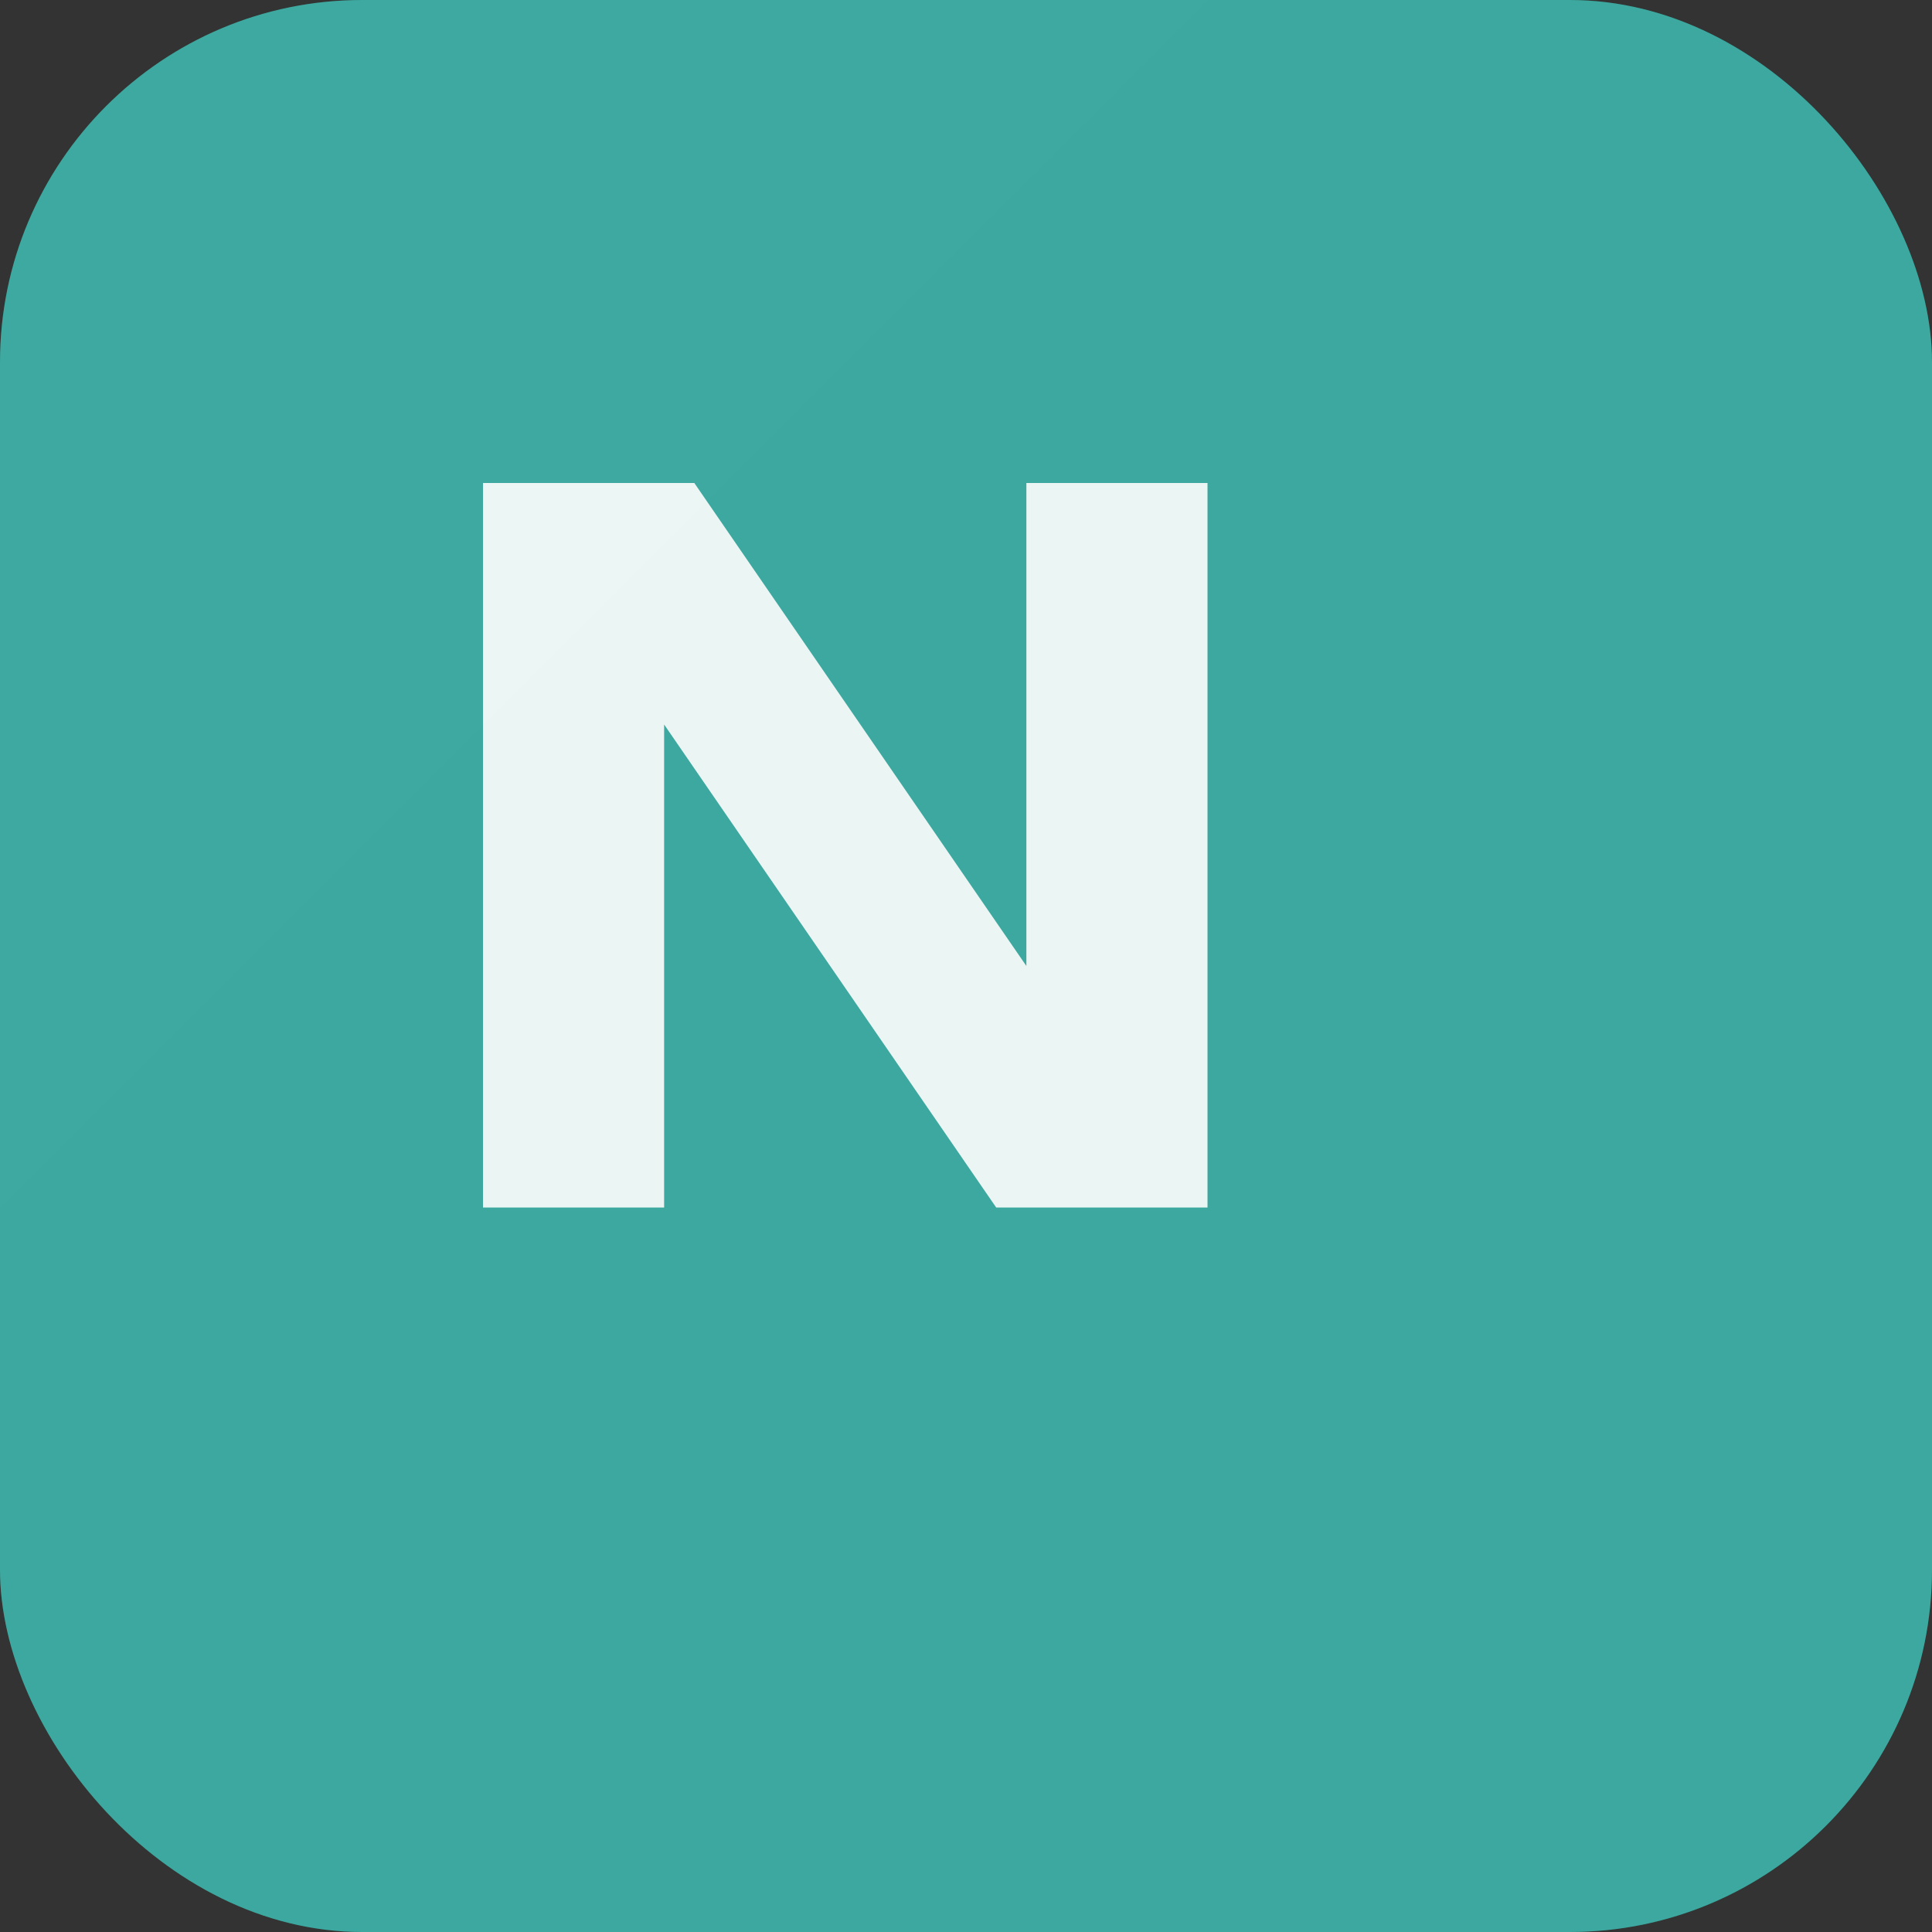<svg width="32" height="32" viewBox="0 0 32 32" fill="none" xmlns="http://www.w3.org/2000/svg">
  <rect x="0" y="0" width="32" height="32" fill="#333333" stroke="none"/>
  <!-- Background -->
  <rect width="32" height="32" rx="6" fill="#0D9488"/>
  
  <!-- Letter N -->
  <path d="M8 8h3.5l5.5 8V8h3v12h-3.5L11 12v8H8V8z" fill="white" opacity="0.9"/>
  
  <!-- Gradient overlay for depth -->
  <rect width="32" height="32" rx="6" fill="url(#gradient)" opacity="0.2"/>
  
  <defs>
    <linearGradient id="gradient" x1="0" y1="0" x2="32" y2="32">
      <stop offset="0%" stop-color="white"/>
      <stop offset="100%" stop-color="black"/>
    </linearGradient>
  </defs>
</svg>